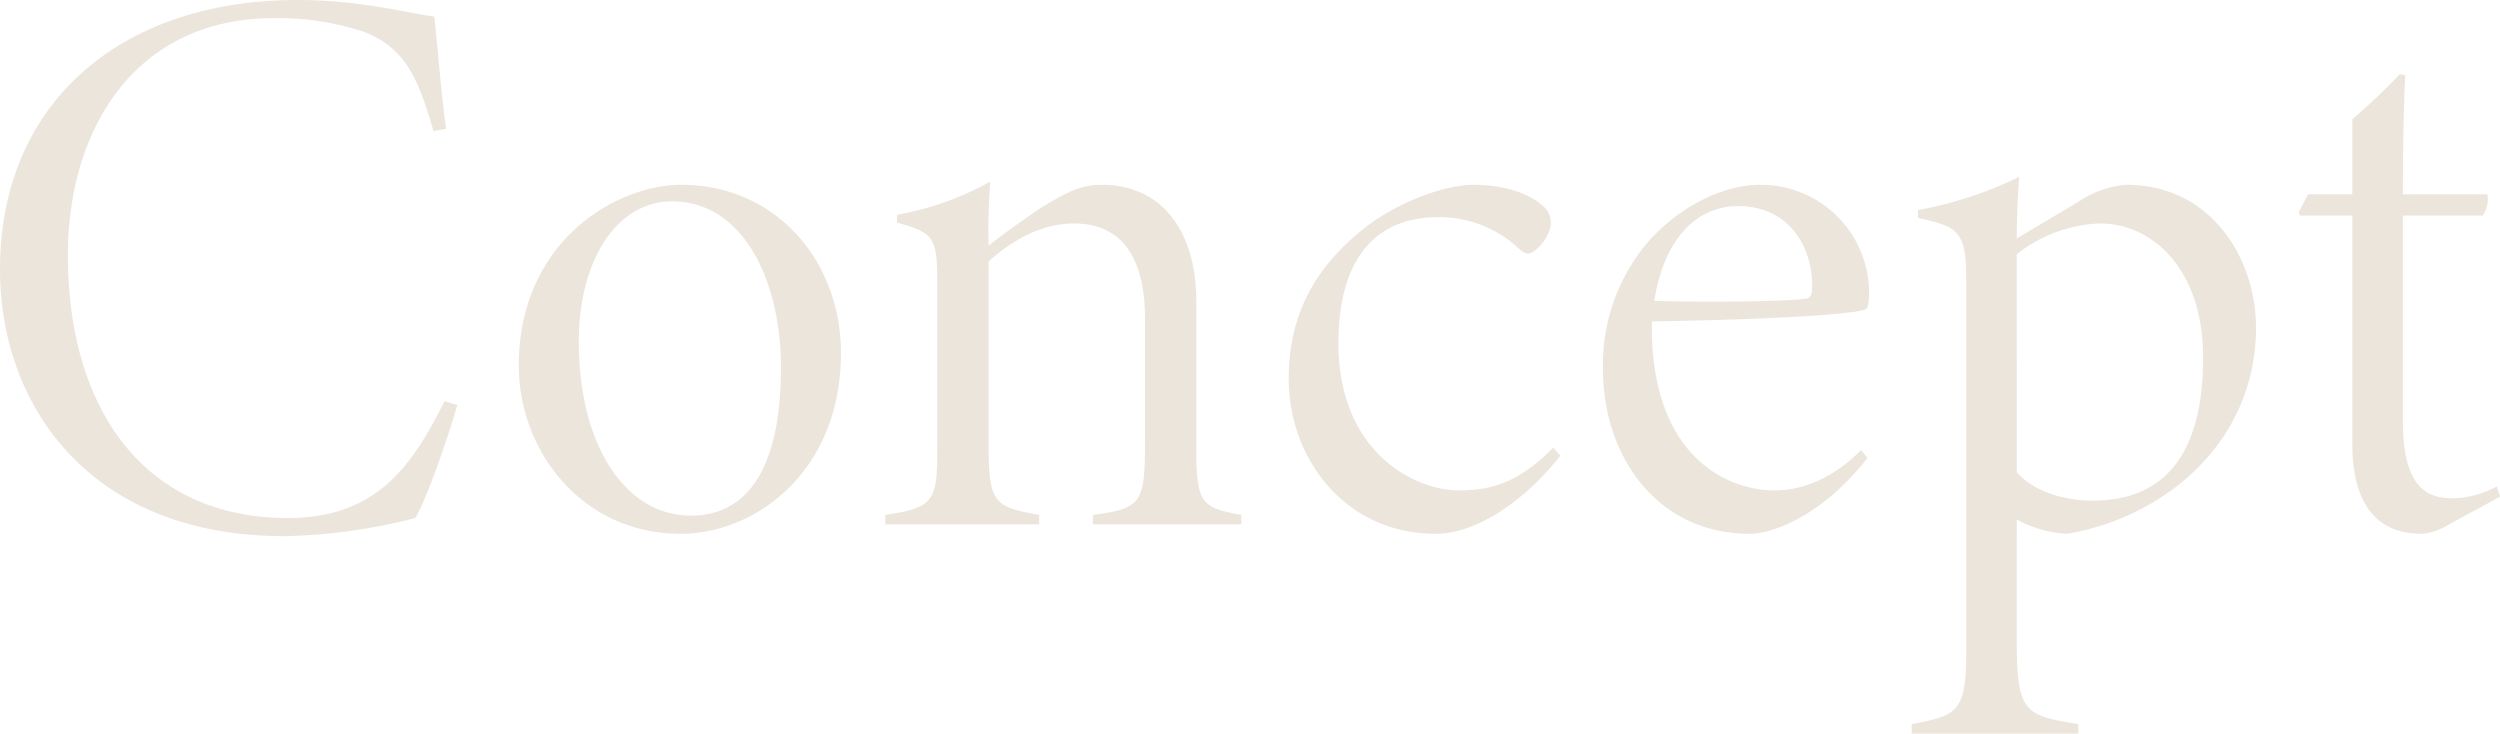 <svg xmlns="http://www.w3.org/2000/svg" width="316.6" height="92.9" viewBox="0 0 316.6 92.9">
  <path id="パス_841" data-name="パス 841" d="M60.3-15.6C56.1-7.2,51.6-.8,40.4-.8,22.6-.8,12.6-14.2,12.6-34.1c0-15.8,8.4-30,26.1-30A34.739,34.739,0,0,1,50-62.4c5.6,2.1,7.1,6.5,8.9,12.6l1.6-.3c-.6-4.1-1-9.6-1.5-14.2-3.2-.4-9.3-2.1-17.3-2.1C19.1-66.4,4-53.2,4-32.3,4-15,15.4,1.5,40,1.5A71.541,71.541,0,0,0,56.6-.8c1.5-2.5,4.4-11,5.3-14.3Zm9.4-4.5c0,10.8,8,21.3,20.5,21.3,9.4,0,20.3-7.8,20.3-22.9,0-11.7-8.3-21.3-20.2-21.3C82-43,69.7-35.8,69.7-20.1Zm33.2.2c0,14.1-5.1,18.8-11.4,18.8-8.2,0-14.2-8.7-14.2-22.1,0-10.2,4.8-17.7,11.8-17.7C98.2-40.9,102.9-30.7,102.9-19.9ZM161.2,0V-1.2c-5.1-.9-5.7-1.5-5.7-8.5V-28.2c0-9-4.4-14.8-12-14.8-2.8,0-4.6,1.1-7.5,2.8-2.5,1.7-4.9,3.4-6.8,4.9-.1-3.6.1-6.3.2-8.1a37.979,37.979,0,0,1-11.8,4.2v1c4.8,1.3,5.1,1.9,5.1,8.1V-9.9c0,6.9-.3,7.8-6.6,8.7V0h19.5V-1.2c-5.7-1-6.4-1.5-6.4-8.8V-33.3c2.8-2.5,6.5-4.8,10.8-4.8,7.1,0,9,5.9,9,12v15.6c0,7.8-.4,8.5-6.6,9.3V0Zm39.5-9.7c-4.3,4.3-7.6,5.4-12,5.4-5.4,0-15.3-4.7-15.2-18.9.1-11.6,5.7-15.7,12.6-15.7a14.7,14.7,0,0,1,9.7,3.5c1,.9,1.3,1.1,1.7,1.1,1,0,2.9-2.2,2.9-3.9a2.779,2.779,0,0,0-1.1-2.2c-1.7-1.5-4.8-2.6-8.7-2.6-3.2,0-9,1.8-13.7,5.4-6.9,5.4-9.7,11.7-9.7,19.2,0,10,7.1,19.6,18.6,19.6,5.4,0,11.6-4.5,15.8-9.9Zm39,.3c-3.7,3.7-7.6,5.1-10.9,5.1-7.1,0-15.9-5.4-15.6-21.4,13.4-.2,25.1-.8,27-1.5.4-.1.5-1,.5-2.5A13.716,13.716,0,0,0,226.9-43c-4.7,0-10,2.7-13.9,6.9a23.951,23.951,0,0,0-6,16.5c0,10.9,6.8,20.8,18.6,20.8,2.8,0,9.1-2.2,14.9-9.6Zm-6.2-20.8c0,1-.2,1.5-.7,1.6-2,.4-13.3.5-19.3.3,1.3-8.3,5.7-12,10.6-12C230.6-40.3,233.5-35.1,233.5-30.2Zm13.4-8.6c5,1.1,6.1,1.6,6.1,7.7V16.1c0,7.7-1.1,8.1-6.9,9.2v1.2h21.1V25.3c-6.9-1.1-7.8-1.5-7.8-10.8V-.6a14.857,14.857,0,0,0,6.4,1.8c12.7-2.2,23.9-11.9,23.9-26.1,0-8.9-5.8-18.1-16.4-18.1a12.351,12.351,0,0,0-6,2.1l-7.9,4.7c0-3,.2-6.3.3-7.8a49.316,49.316,0,0,1-12.8,4.2Zm12.5,4.6a17.96,17.96,0,0,1,10.5-3.9c6.8,0,13.1,5.9,13.1,17C283-8.6,277.9-3,269-3c-3.5,0-7.4-1.1-9.6-3.6ZM320.6-3.5l-.4-1.3a12.132,12.132,0,0,1-5.7,1.5c-3.3,0-6.2-1.6-6.2-9.8v-26h10.1a3.564,3.564,0,0,0,.6-2.7H308.3c0-8,.2-13.3.3-15.1l-.7-.1a78.728,78.728,0,0,1-6,5.7v9.5h-5.6l-1.2,2.3.2.4h6.6v28.9c0,7.4,2.9,11.4,8.8,11.4a7.194,7.194,0,0,0,3.1-1Z" transform="translate(-4 66.4)" fill="#d0bea8" opacity="0.4"/>
</svg>
